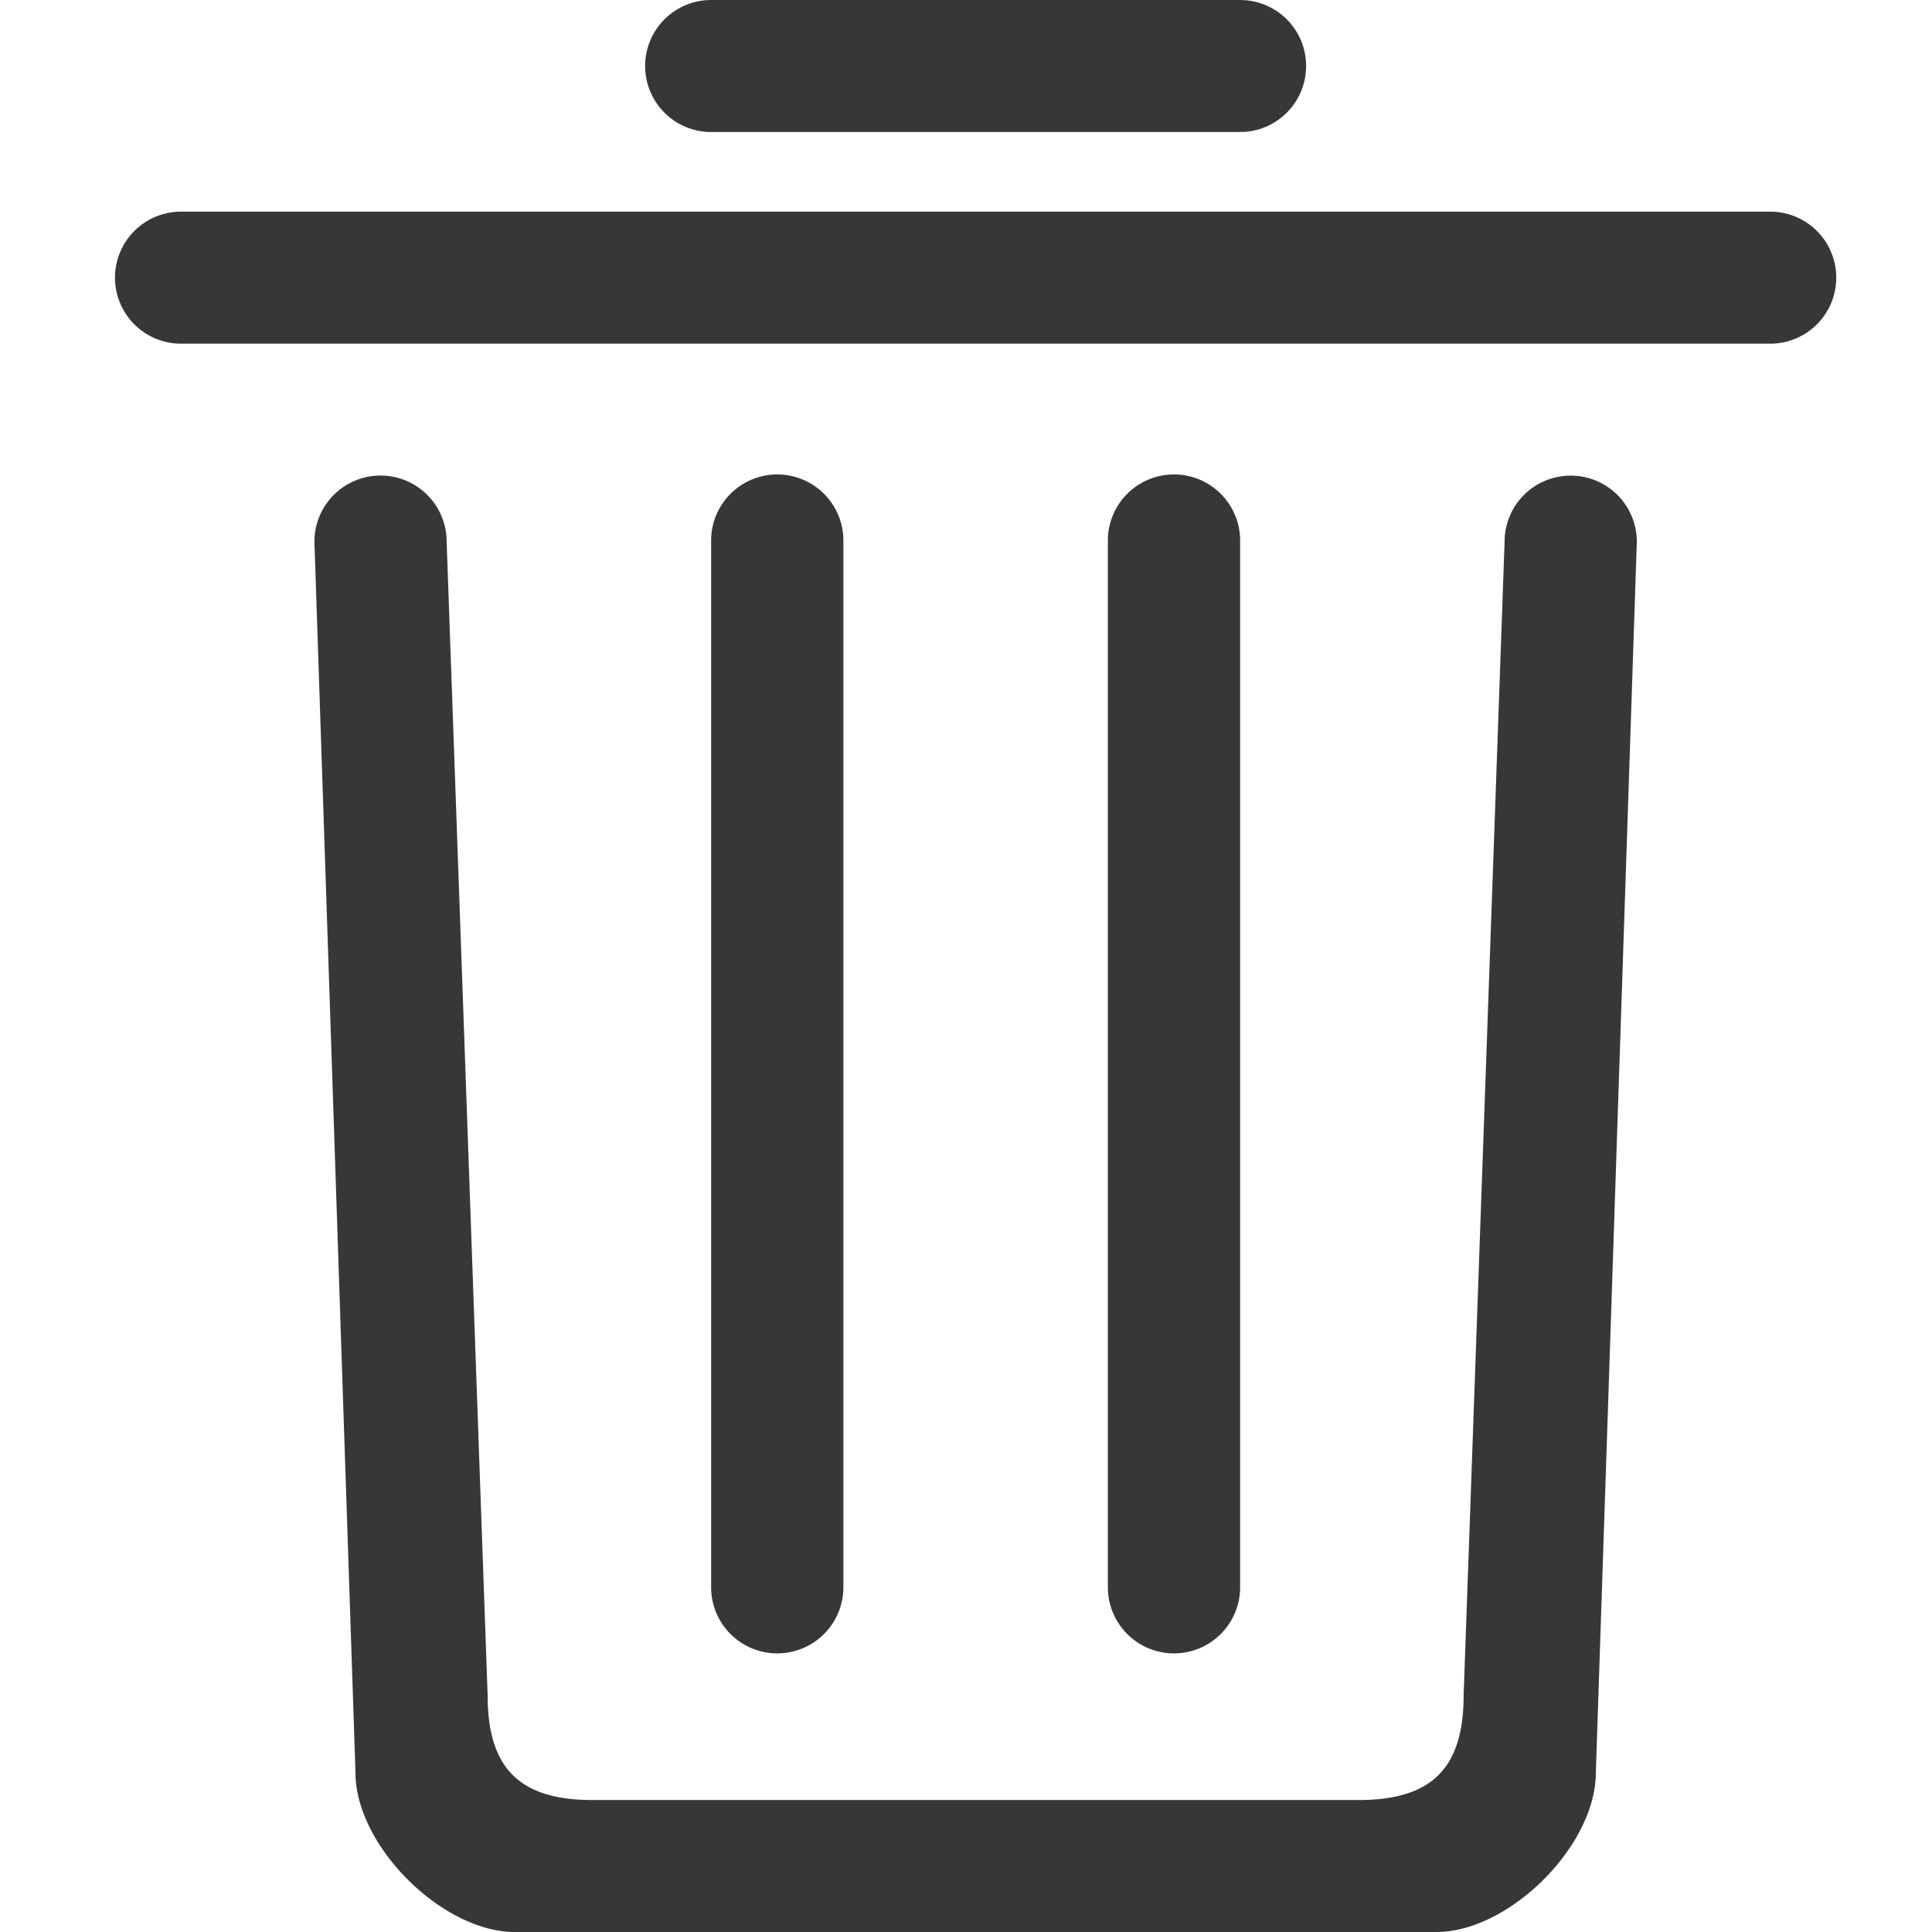 <?xml version="1.0" encoding="iso-8859-1"?>
<svg version="1.1" xmlns="http://www.w3.org/2000/svg" width="100" height="100" viewBox="0 0 100 100">
<path d="M43.653,82.214V27.922a3.423,3.423,0,0,0-6.845,0V82.214a3.423,3.423,0,0,0,6.845,0h0ZM36.808,6.833h27.38a3.416,3.416,0,1,0,0-6.832H36.808a3.416,3.416,0,1,0,0,6.832h0ZM81.3,24.62a3.416,3.416,0,0,0-3.422,3.416L75.757,87.748c0,3.773-1.651,5.421-5.431,5.421H30.671c-3.78,0-5.431-1.647-5.431-5.421L23.118,28.036a3.422,3.422,0,0,0-6.844,0L18.4,91.757c0,3.773,4.479,8.244,8.258,8.244H74.342c3.779,0,8.258-4.471,8.258-8.244l2.122-63.721A3.418,3.418,0,0,0,81.3,24.62h0ZM91.568,10.955H9.428a3.417,3.417,0,1,0,0,6.833H91.569a3.417,3.417,0,1,0,0-6.833h0Zm-27.38,71.26V27.922a3.423,3.423,0,0,0-6.845,0V82.214a3.423,3.423,0,0,0,6.845,0h0Zm0,0" fill="#373737" />
</svg>

